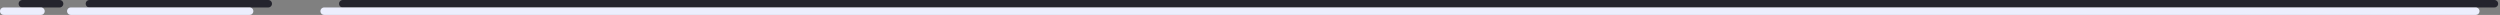 <svg width="671" height="4" viewBox="0 0 671 4" fill="none" xmlns="http://www.w3.org/2000/svg">
<rect x="0" y="0" width="671" height="4" fill="#808080" stroke="none"/>
<g clip-path="url(#clip0_2138_2582)">
<path d="M92 1H669.5" stroke="#24242D" stroke-width="2" stroke-linecap="round" stroke-linejoin="round"/>
<path d="M72 1H24" stroke="#24242D" stroke-width="2" stroke-linecap="round" stroke-linejoin="round"/>
<path d="M16 1L6 1" stroke="#24242D" stroke-width="2" stroke-linecap="round" stroke-linejoin="round"/>
<path d="M87 3H664.5" stroke="#ECEEFD" stroke-width="2" stroke-linecap="round" stroke-linejoin="round"/>
<path d="M67 3H19" stroke="#ECEEFD" stroke-width="2" stroke-linecap="round" stroke-linejoin="round"/>
<path d="M11 3H1" stroke="#ECEEFD" stroke-width="2" stroke-linecap="round" stroke-linejoin="round"/>
</g>
<defs>
<clipPath id="clip0_2138_2582">
<rect width="671" height="4" fill="white"/>
</clipPath>
</defs>
</svg>
